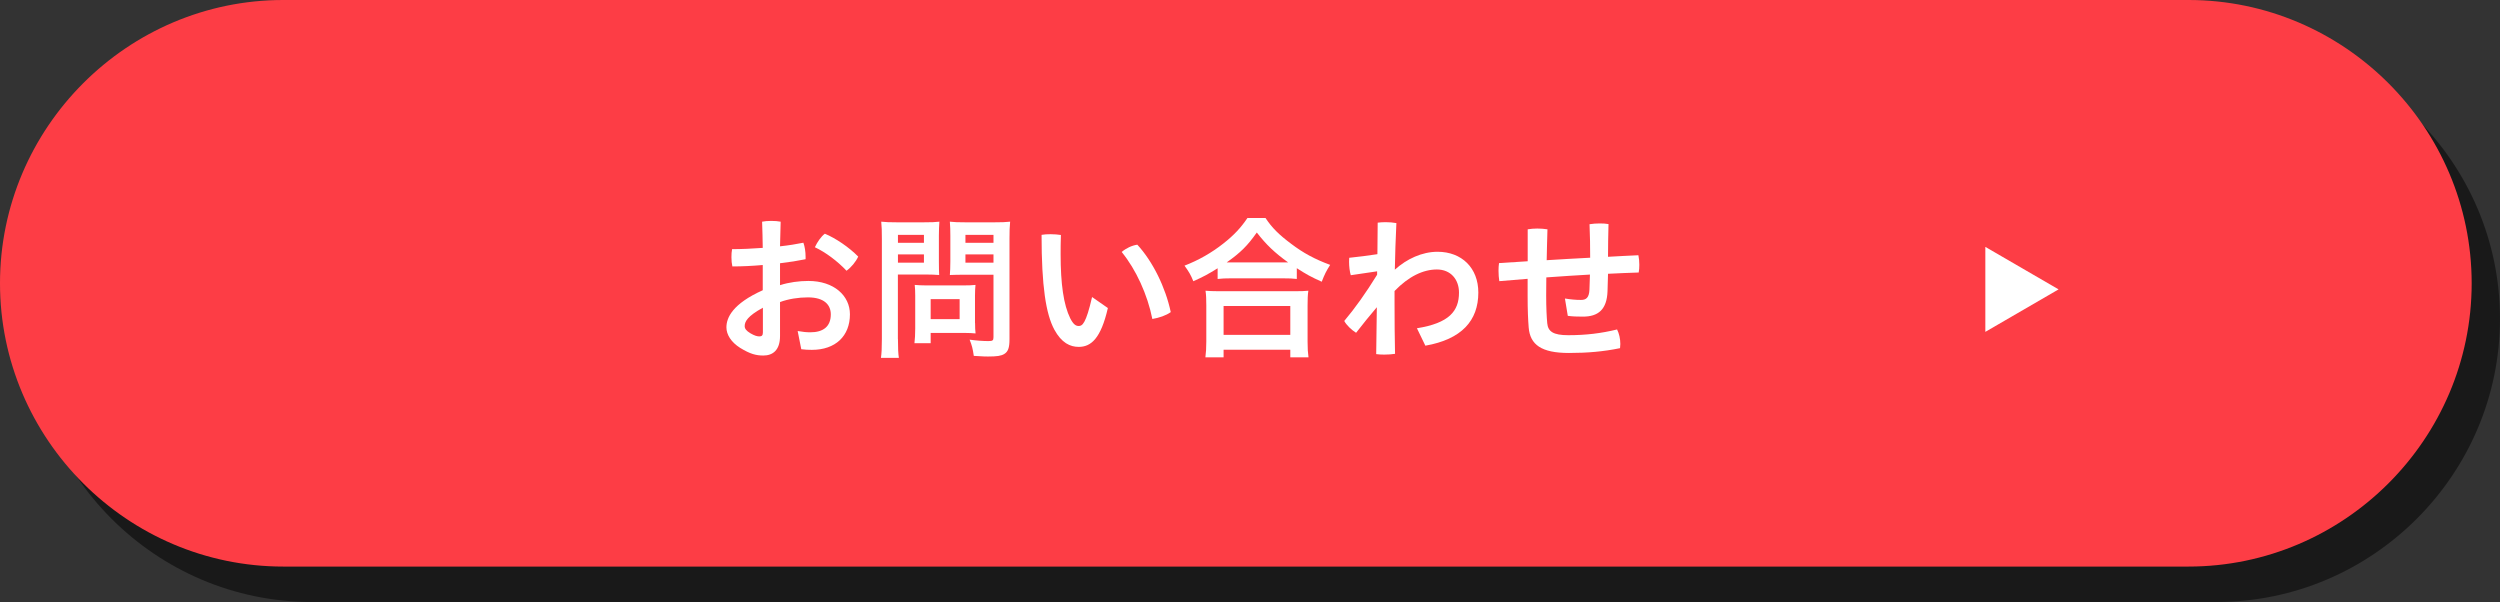 <?xml version="1.0" encoding="UTF-8"?>
<svg xmlns="http://www.w3.org/2000/svg" viewBox="0 0 353 85">
  <rect x="0" y="0" width="353" height="85" fill="#333333" stroke="none"/>
  <defs>
    <style>
      .cls-1 {
        isolation: isolate;
      }

      .cls-2, .cls-3 {
        stroke-width: 0px;
      }

      .cls-3 {
        fill: #fd3d45;
      }

      .cls-4 {
        mix-blend-mode: multiply;
        opacity: .5;
      }
    </style>
  </defs>
  <g class="cls-1">
      <g>
        <g>
          <g class="cls-4">
            <path class="cls-2" d="M353,45c0,22-18,40-40,40H44c-22,0-40-18-40-40h0C4,23,22,5,44,5h269c22,0,40,18,40,40h0Z"/>
          </g>
          <path class="cls-3" d="M349,40c0,22-18,40-40,40H40C18,80,0,62,0,40h0C0,18,18,0,40,0h269c22,0,40,18,40,40h0Z"/>
        </g>
        <polygon class="cls-2" fill="#fff" points="280.33 34.86 290.67 40.86 280.33 46.86 280.33 34.86"/>
        <g>
          <path class="cls-2" fill="#fff" d="M110.16,40.26c1.25-.4,2.68-.59,3.98-.59,3.63,0,5.87,2.09,5.87,4.71,0,3.08-2.05,5.02-5.37,5.02-.46,0-1.03-.02-1.5-.09l-.51-2.57c.73.13,1.25.18,1.8.18,1.76,0,2.88-.77,2.88-2.53,0-1.32-.9-2.4-3.23-2.4-1.34,0-2.75.22-3.94.66v4.8c0,2-1.03,2.75-2.35,2.75-1.01,0-1.85-.2-3.28-1.08-1.28-.81-1.94-1.87-1.94-2.9,0-1.36.86-3.32,5.13-5.24v-3.56c-1.47.13-2.97.2-4.29.2-.09-.4-.13-.84-.13-1.3,0-.4.02-.79.09-1.14,1.34,0,2.84-.07,4.33-.18-.02-1.23-.04-2.46-.09-3.7.35-.07.81-.11,1.3-.11s.97.04,1.32.11c-.04,1.14-.07,2.31-.09,3.48,1.21-.13,2.33-.31,3.3-.51.2.55.31,1.28.31,1.98v.35c-1.06.22-2.31.42-3.61.57v3.1ZM107.72,43.45c-2.18,1.19-2.57,1.96-2.57,2.6,0,.35.22.66.81,1.01.59.35.97.44,1.25.44.35,0,.51-.13.51-.57v-3.48ZM121.18,36.23c-.33.73-.99,1.52-1.65,2-1.28-1.36-2.97-2.62-4.47-3.32.35-.75.88-1.52,1.41-1.91,1.54.64,3.41,1.91,4.71,3.23Z"/>
          <path class="cls-2" fill="#fff" d="M126.79,47.87c0,1.3.04,2.09.13,2.66h-2.53c.09-.64.13-1.34.13-2.66v-14.15c0-1.12-.02-1.74-.09-2.42.66.07,1.17.09,2.2.09h3.81c1.1,0,1.61-.02,2.2-.09-.04.68-.07,1.17-.07,2v3.59c0,.97.02,1.47.04,1.94-.51-.04-1.25-.07-1.98-.07h-3.85v9.11ZM126.79,34.28h3.67v-1.12h-3.67v1.12ZM126.79,37.09h3.67v-1.17h-3.67v1.17ZM137.68,45.61c0,.62.02,1.06.07,1.47-.46-.04-.9-.07-1.54-.07h-4.8v1.45h-2.29c.07-.59.11-1.28.11-2.09v-4.62c0-.57-.02-1.06-.07-1.52.48.04.97.07,1.61.07h5.3c.68,0,1.23-.02,1.67-.07-.04.44-.07.88-.07,1.5v3.87ZM131.41,45.06h4.09v-2.82h-4.09v2.82ZM142.54,47.92c0,1.19-.2,1.74-.75,2.07-.44.26-1.01.35-2.29.35-.33,0-.57,0-2-.09-.15-1.03-.26-1.47-.59-2.29.9.13,1.94.2,2.64.2.62,0,.73-.09.73-.55v-8.82h-4.18c-.7,0-1.47.02-1.98.04.04-.57.07-1.01.07-1.94v-3.59c0-.81-.02-1.36-.07-2,.66.07,1.12.09,2.2.09h4.11c1.03,0,1.54-.02,2.2-.09-.07.7-.09,1.36-.09,2.4v14.21ZM136.32,34.28h3.96v-1.12h-3.96v1.12ZM136.32,37.09h3.96v-1.17h-3.96v1.17Z"/>
          <path class="cls-2" fill="#fff" d="M156.43,43.5c-.99,4.31-2.38,5.48-4.11,5.48-1.21,0-2.42-.55-3.45-2.44-1.19-2.22-1.8-6.12-1.8-13.38.37-.07.84-.09,1.28-.09.51,0,1.01.04,1.45.11-.04,1.03-.04,1.98-.04,2.73,0,4.2.42,7.13,1.36,9.04.46.9.81,1.08,1.21,1.08.48,0,1.01-.31,1.87-4.09l2.24,1.56ZM160.58,34.54c2.2,2.38,4,6.07,4.73,9.53-.66.48-1.65.81-2.6.97-.68-3.43-2.31-7-4.33-9.46.59-.51,1.43-.92,2.2-1.03Z"/>
          <path class="cls-2" fill="#fff" d="M171.93,37.88c-1.39.86-1.96,1.17-3.43,1.83-.37-.92-.64-1.36-1.25-2.2,2-.77,3.85-1.83,5.48-3.12,1.52-1.19,2.51-2.27,3.41-3.61h2.55c.92,1.39,1.89,2.35,3.63,3.65,1.69,1.28,3.3,2.16,5.5,2.97-.57.9-.77,1.3-1.19,2.38-1.52-.68-2.2-1.06-3.52-1.91v1.52c-.55-.07-1.08-.09-1.94-.09h-7.39c-.66,0-1.3.02-1.85.09v-1.5ZM170.2,50.47c.09-.68.13-1.34.13-2.27v-5.04c0-.88-.02-1.5-.11-2.11.48.04,1.01.07,1.87.07h10.78c.86,0,1.36-.02,1.87-.07-.09.59-.11,1.19-.11,2.11v5.06c0,.99.04,1.58.13,2.24h-2.57v-1.08h-9.42v1.08h-2.57ZM172.77,47.28h9.42v-4.07h-9.42v4.07ZM181.15,37.05h.73c-1.89-1.36-3.08-2.49-4.42-4.22-1.32,1.87-2.27,2.82-4.25,4.22h7.94Z"/>
          <path class="cls-2" fill="#fff" d="M194.53,31.44c.33-.04.7-.07,1.1-.07.53,0,1.06.04,1.54.13-.11,2.27-.18,4.47-.22,6.58,1.67-1.52,3.85-2.53,6.03-2.53,3.43,0,5.76,2.29,5.76,5.76,0,3.96-2.35,6.6-7.48,7.5l-1.19-2.46c4.55-.73,5.94-2.42,5.94-5.04,0-1.85-1.17-3.26-3.12-3.26s-4,.99-5.98,3.04v1.72c0,2.53.02,4.84.07,7.15-.44.07-.99.11-1.52.11-.4,0-.79-.02-1.14-.07l.09-6.62c-.97,1.14-1.98,2.38-2.93,3.61-.64-.4-1.36-1.08-1.67-1.67,1.5-1.78,3.06-3.96,4.64-6.53v-.48l-3.72.55c-.15-.51-.24-1.23-.24-1.91,0-.2,0-.37.02-.55,1.32-.13,2.64-.31,3.98-.51l.04-4.44Z"/>
          <path class="cls-2" fill="#fff" d="M220.97,42.15c.79.13,1.5.2,2.27.2.7,0,1.14-.29,1.19-1.45.02-.7.04-1.41.07-2.13-1.65.09-4.25.26-6.16.4-.02.9-.02,1.76-.02,2.55,0,1.76.07,3.06.15,3.92.11,1.17.84,1.69,2.97,1.69,2.49,0,4.64-.26,6.89-.81.29.57.46,1.32.46,2.05,0,.2-.02.4-.04.59-2.31.48-4.6.68-7.22.68-3.89,0-5.48-1.17-5.68-3.59-.09-1.12-.15-2.49-.15-4.42v-2.46c-1.34.11-2.68.22-4,.33-.07-.44-.11-.97-.11-1.47,0-.37.02-.75.07-1.08,1.34-.09,2.68-.18,4.05-.26v-4.51c.42-.07.88-.11,1.36-.11s.97.04,1.43.11c-.04,1.56-.09,3.01-.11,4.36,2.02-.13,4.09-.24,6.14-.35,0-1.54-.02-3.1-.09-4.73.44-.07.95-.11,1.43-.11.44,0,.86.02,1.25.09-.04,1.67-.07,3.1-.07,4.62,1.45-.09,2.9-.15,4.29-.22.09.42.13.9.13,1.34,0,.4-.02.77-.09,1.1-1.41.04-2.86.11-4.33.18-.02.84-.04,1.67-.07,2.46-.09,2.6-1.32,3.59-3.48,3.59-.81,0-1.43-.02-2.13-.11l-.4-2.42Z"/>
        </g>
      </g>
    </g>
</svg>